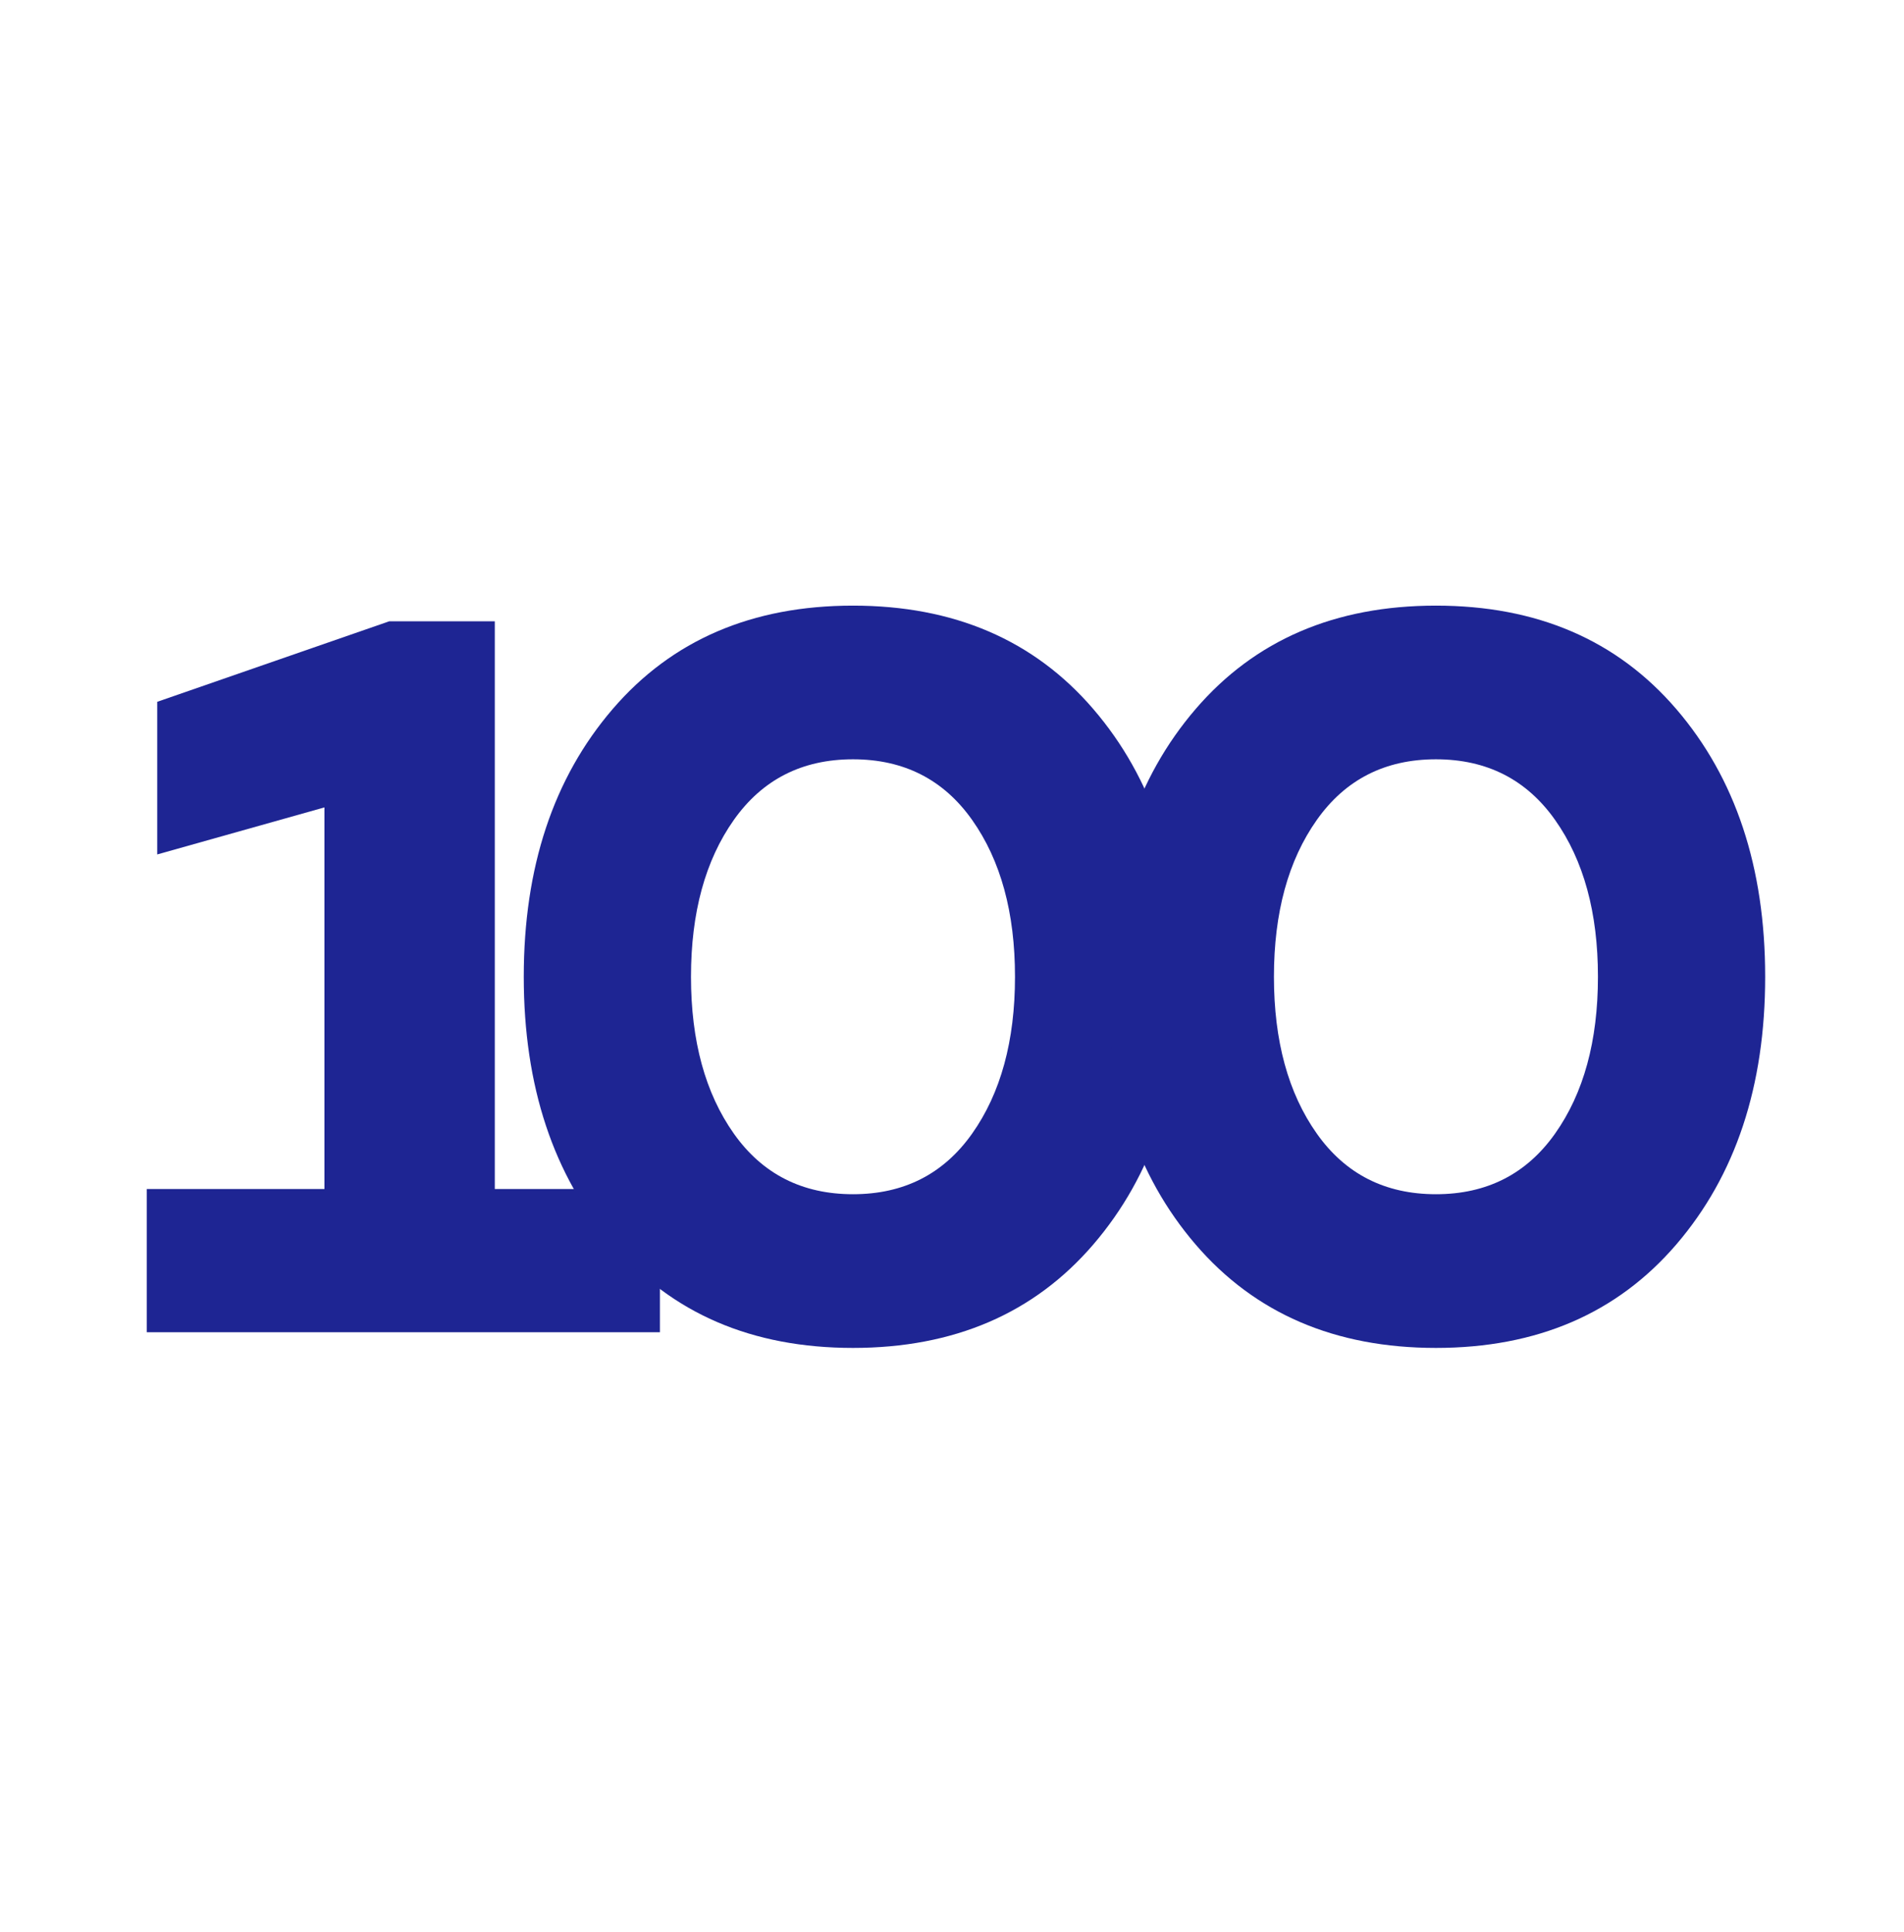 <svg xmlns="http://www.w3.org/2000/svg" width="70" height="71" viewBox="0 0 70 71" fill="none"><path d="M24.262 43.7V48.964H5.395V43.7H11.928V29.675L5.78 31.404V25.794L14.31 22.835H18.191V43.7H24.262Z" fill="#1E2593"></path><path d="M22.522 26.063C24.7 23.527 27.645 22.259 31.36 22.259C35.074 22.259 38.02 23.527 40.197 26.063C42.375 28.599 43.464 31.878 43.464 35.9C43.464 39.922 42.375 43.201 40.197 45.737C38.02 48.273 35.074 49.541 31.36 49.541C27.645 49.541 24.7 48.273 22.522 45.737C20.345 43.201 19.256 39.922 19.256 35.9C19.256 31.878 20.345 28.599 22.522 26.063ZM26.979 41.664C28.03 43.149 29.49 43.892 31.36 43.892C33.23 43.892 34.69 43.149 35.74 41.664C36.791 40.178 37.316 38.257 37.316 35.9C37.316 33.543 36.791 31.622 35.74 30.136C34.69 28.65 33.23 27.907 31.36 27.907C29.49 27.907 28.03 28.65 26.979 30.136C25.929 31.622 25.404 33.543 25.404 35.9C25.404 38.257 25.929 40.178 26.979 41.664Z" fill="#1E2593"></path><path d="M43.954 26.063C46.132 23.527 49.078 22.259 52.792 22.259C56.507 22.259 59.452 23.527 61.63 26.063C63.807 28.599 64.896 31.878 64.896 35.9C64.896 39.922 63.807 43.201 61.63 45.737C59.452 48.273 56.507 49.541 52.792 49.541C49.078 49.541 46.132 48.273 43.954 45.737C41.777 43.201 40.688 39.922 40.688 35.9C40.688 31.878 41.777 28.599 43.954 26.063ZM48.412 41.664C49.462 43.149 50.922 43.892 52.792 43.892C54.662 43.892 56.122 43.149 57.172 41.664C58.223 40.178 58.748 38.257 58.748 35.9C58.748 33.543 58.223 31.622 57.172 30.136C56.122 28.65 54.662 27.907 52.792 27.907C50.922 27.907 49.462 28.65 48.412 30.136C47.361 31.622 46.836 33.543 46.836 35.9C46.836 38.257 47.361 40.178 48.412 41.664Z" fill="#1E2593"></path></svg>